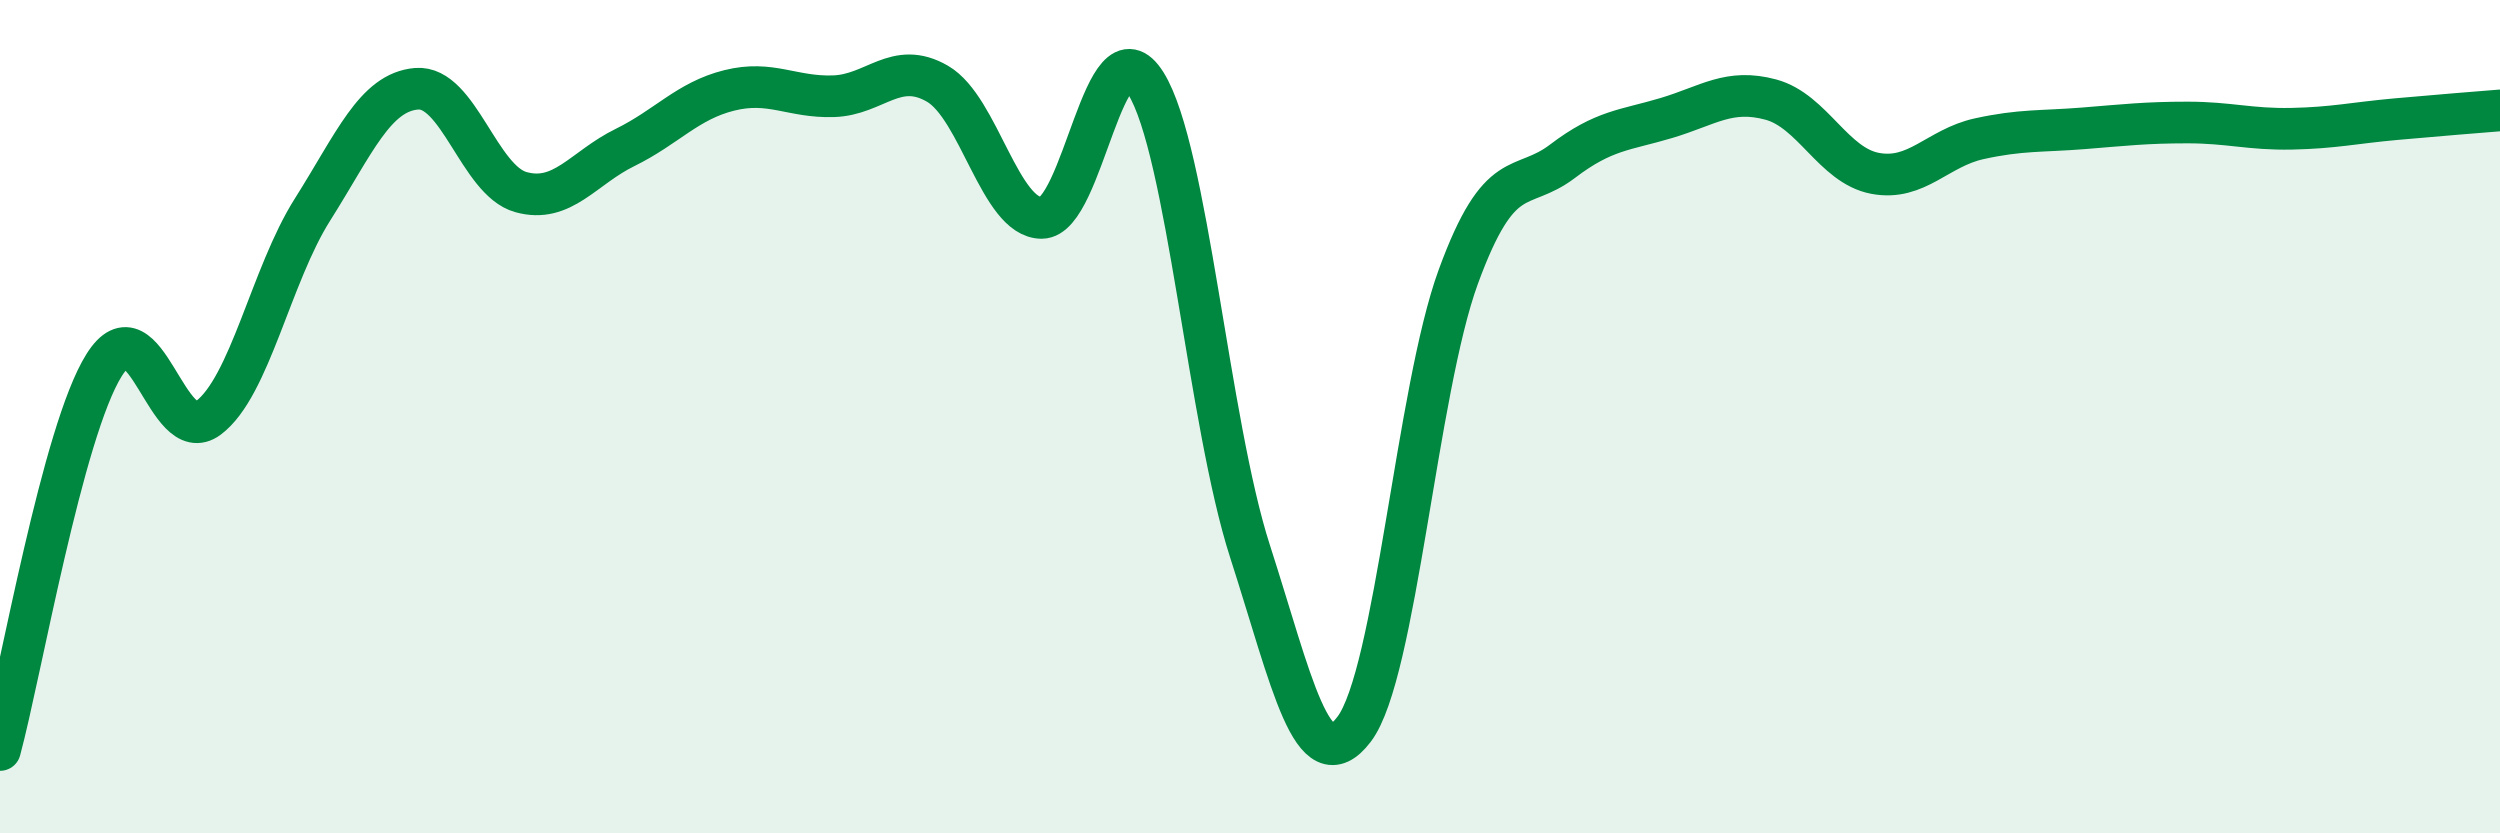 
    <svg width="60" height="20" viewBox="0 0 60 20" xmlns="http://www.w3.org/2000/svg">
      <path
        d="M 0,18 C 0.5,16.15 1.5,10.35 2.5,8.76 C 3.5,7.17 4,10.78 5,10.03 C 6,9.28 6.5,6.61 7.5,5.03 C 8.5,3.45 9,2.21 10,2.13 C 11,2.05 11.5,4.33 12.5,4.61 C 13.5,4.89 14,4.03 15,3.54 C 16,3.05 16.5,2.42 17.5,2.17 C 18.5,1.92 19,2.34 20,2.31 C 21,2.28 21.5,1.43 22.5,2.01 C 23.5,2.59 24,5.23 25,5.23 C 26,5.23 26.5,0.4 27.5,2 C 28.5,3.6 29,10.13 30,13.23 C 31,16.33 31.5,18.82 32.5,17.5 C 33.5,16.18 34,9.37 35,6.64 C 36,3.91 36.5,4.63 37.5,3.87 C 38.5,3.11 39,3.13 40,2.83 C 41,2.53 41.5,2.12 42.5,2.39 C 43.5,2.66 44,3.97 45,4.16 C 46,4.35 46.5,3.55 47.5,3.33 C 48.5,3.11 49,3.16 50,3.08 C 51,3 51.5,2.94 52.5,2.94 C 53.5,2.94 54,3.11 55,3.09 C 56,3.07 56.5,2.95 57.5,2.86 C 58.5,2.77 59.5,2.69 60,2.65L60 20L0 20Z"
        fill="#008740"
        opacity="0.1"
        stroke-linecap="round"
        stroke-linejoin="round"
      />
      <path
        d="M 0,18 C 0.5,16.15 1.5,10.35 2.5,8.76 C 3.5,7.17 4,10.78 5,10.03 C 6,9.28 6.5,6.61 7.5,5.03 C 8.5,3.45 9,2.21 10,2.13 C 11,2.05 11.5,4.33 12.5,4.61 C 13.5,4.89 14,4.03 15,3.54 C 16,3.05 16.5,2.42 17.5,2.17 C 18.5,1.92 19,2.34 20,2.31 C 21,2.28 21.5,1.43 22.5,2.01 C 23.5,2.59 24,5.23 25,5.23 C 26,5.23 26.5,0.4 27.5,2 C 28.5,3.6 29,10.13 30,13.23 C 31,16.33 31.5,18.82 32.5,17.5 C 33.5,16.18 34,9.37 35,6.64 C 36,3.91 36.5,4.63 37.5,3.87 C 38.5,3.11 39,3.13 40,2.83 C 41,2.53 41.5,2.12 42.5,2.39 C 43.5,2.66 44,3.97 45,4.16 C 46,4.35 46.5,3.55 47.5,3.33 C 48.5,3.11 49,3.16 50,3.08 C 51,3 51.5,2.94 52.5,2.94 C 53.5,2.94 54,3.11 55,3.09 C 56,3.07 56.5,2.95 57.5,2.86 C 58.5,2.77 59.5,2.69 60,2.65"
        stroke="#008740"
        stroke-width="1"
        fill="none"
        stroke-linecap="round"
        stroke-linejoin="round"
      />
    </svg>
  